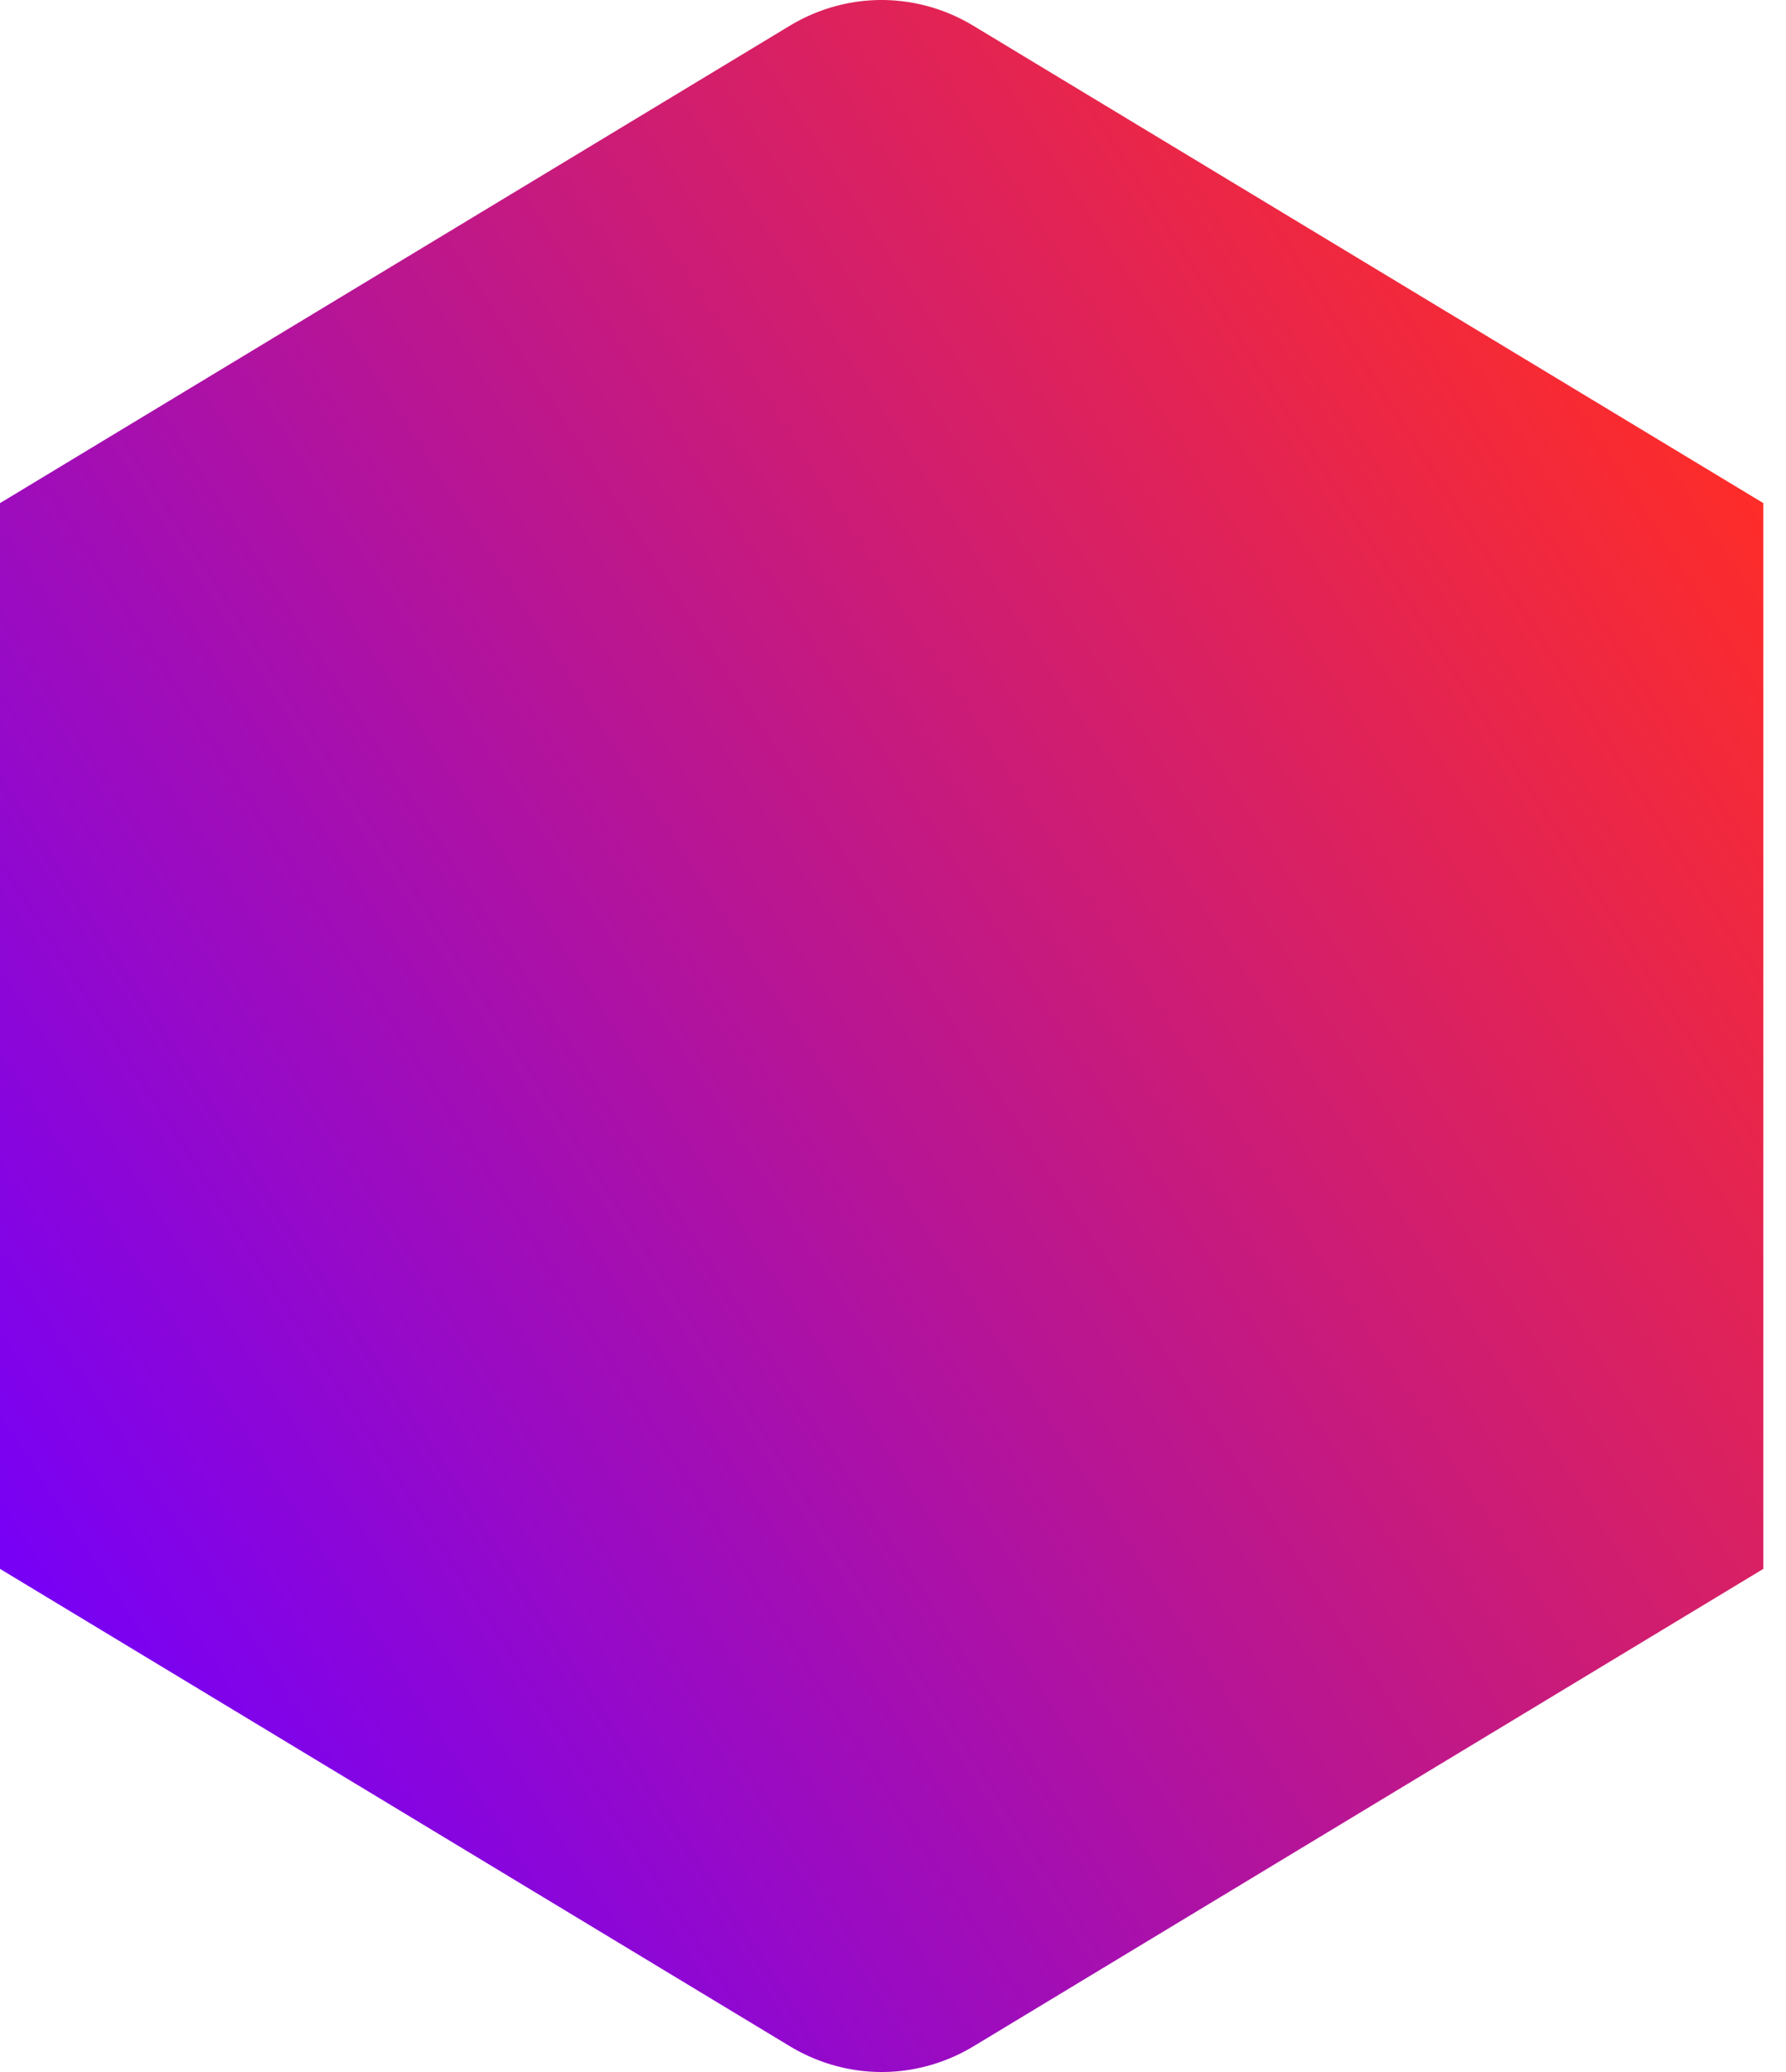 <svg width="25" height="29" fill="none" xmlns="http://www.w3.org/2000/svg"><g clip-path="url(#clip0_812_5941)"><path d="M12.342 0c-.445 0-.89.121-1.288.361L0 7.042v14.916l11.054 6.68c.398.24.843.362 1.288.362.444 0 .89-.121 1.287-.361l11.054-6.681V7.042L13.627.362A2.488 2.488 0 0012.339 0h.003z" fill="url(#paint0_linear_812_5941)"/></g><defs><linearGradient id="paint0_linear_812_5941" x1="-9.363" y1="29" x2="34.501" y2=".705" gradientUnits="userSpaceOnUse"><stop offset=".228" stop-color="#7800F5"/><stop offset=".5" stop-color="#BB1690"/><stop offset=".779" stop-color="#FF2D28"/></linearGradient><clipPath id="clip0_812_5941"><path fill="#fff" d="M0 0h24.681v29H0z"/></clipPath></defs></svg>